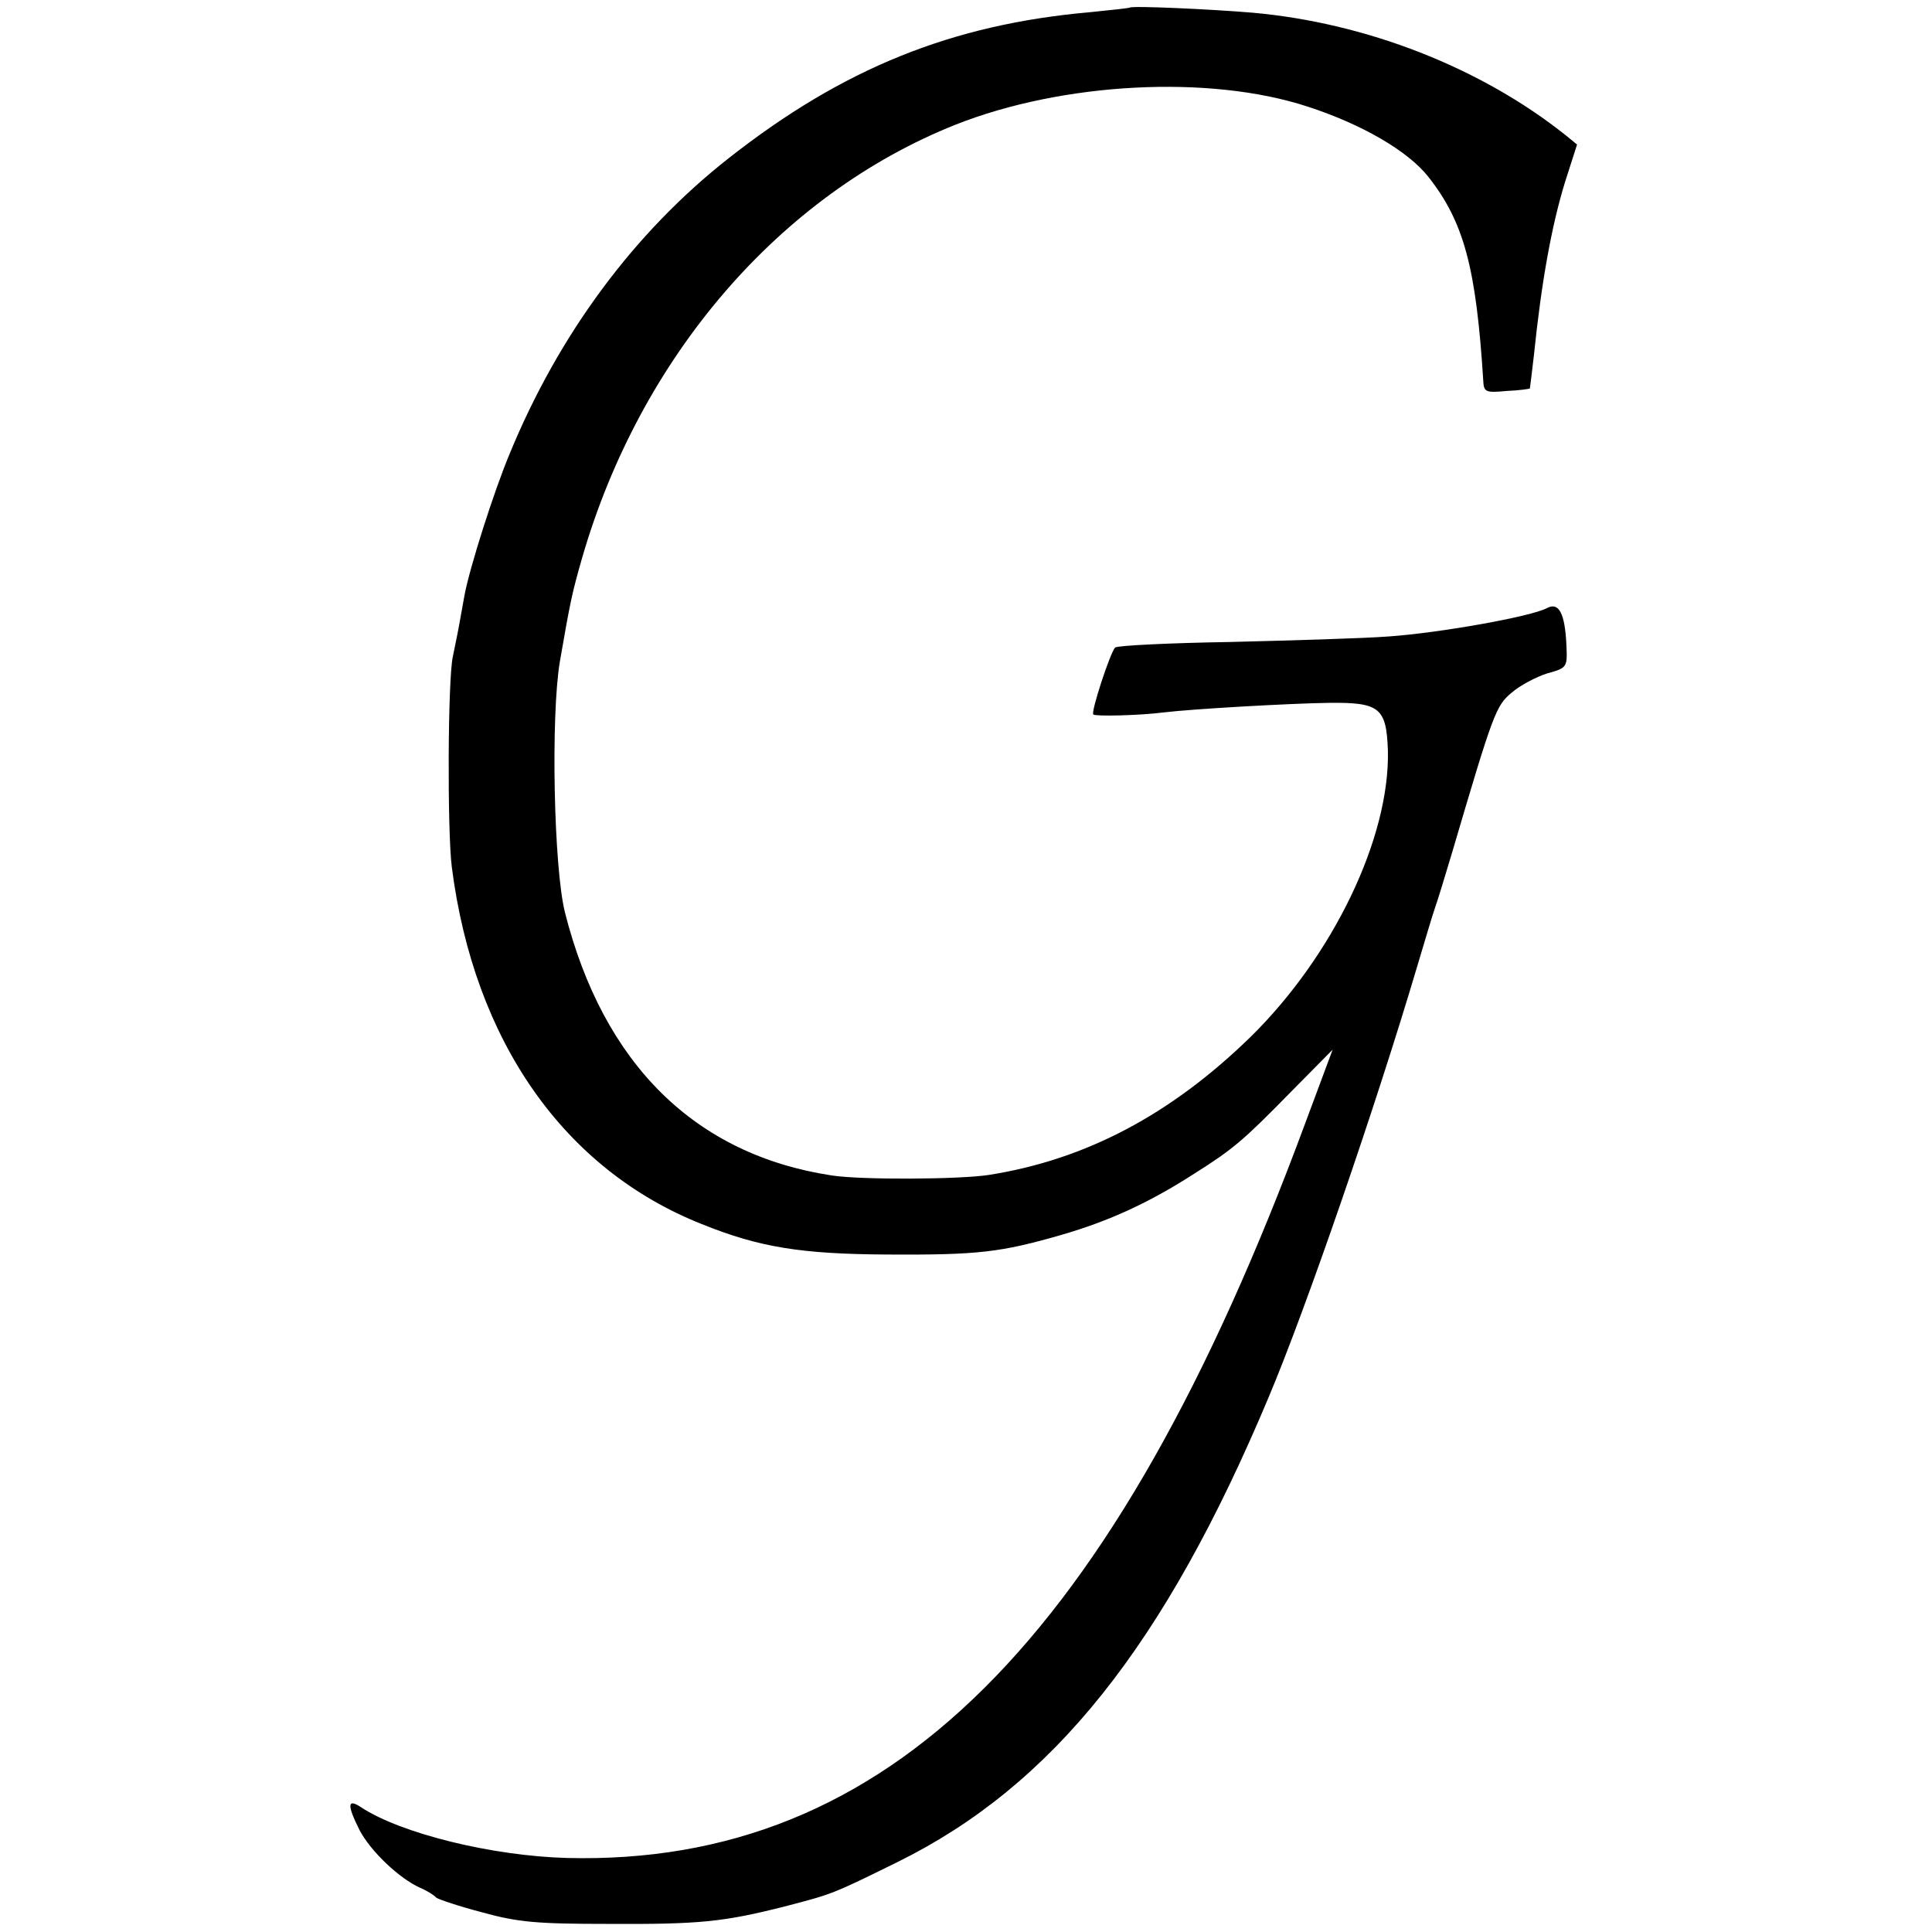 <?xml version="1.0" standalone="no"?>
<!DOCTYPE svg PUBLIC "-//W3C//DTD SVG 20010904//EN"
 "http://www.w3.org/TR/2001/REC-SVG-20010904/DTD/svg10.dtd">
<svg version="1.0" xmlns="http://www.w3.org/2000/svg"
 width="381pt" height="381pt" viewBox="0 0 381 381"
 preserveAspectRatio="xMidYMid meet">
<g transform="translate(0,381) scale(0.1,-0.1)"
fill="#000000" stroke="none">
<path d="M2228 3795 c-2 -1 -37 -5 -78 -9 -273 -24 -488 -111 -713 -288 -186
-146 -335 -347 -432 -583 -31 -74 -79 -225 -89 -279 -2 -11 -7 -39 -11 -61 -4
-22 -10 -49 -12 -60 -10 -45 -11 -345 -2 -415 44 -343 221 -596 493 -704 114
-46 196 -59 366 -60 178 -1 223 4 344 39 93 27 172 63 262 121 76 48 96 65
190 161 l82 83 -54 -145 c-378 -1022 -824 -1465 -1456 -1449 -147 4 -327 48
-406 100 -27 18 -28 5 -3 -45 22 -42 79 -96 120 -114 14 -6 28 -15 31 -19 3
-3 44 -17 90 -29 72 -20 110 -23 250 -23 180 -1 227 4 346 34 96 25 94 24 224
88 306 151 526 426 732 917 73 173 210 570 293 850 15 50 30 101 35 115 5 14
20 63 34 110 81 275 86 288 117 314 16 14 48 31 70 38 40 11 40 12 38 57 -3
62 -15 84 -38 72 -31 -17 -212 -49 -311 -56 -52 -4 -194 -8 -314 -11 -121 -2
-223 -7 -227 -11 -10 -11 -48 -127 -43 -132 4 -4 91 -2 138 4 57 7 252 18 328
19 99 1 112 -10 115 -94 4 -172 -108 -405 -271 -565 -157 -153 -325 -242 -516
-272 -58 -9 -252 -10 -310 -1 -269 41 -450 219 -526 519 -22 89 -28 386 -10
494 21 121 24 135 44 205 115 397 390 716 736 854 212 84 501 99 694 36 108
-35 199 -88 239 -139 70 -89 94 -179 108 -401 1 -23 4 -25 46 -21 24 1 45 4
46 5 0 0 4 30 8 66 15 146 35 255 61 340 l24 75 -22 18 c-168 134 -394 222
-618 242 -83 7 -238 14 -242 10z"/>
</g>
</svg>
